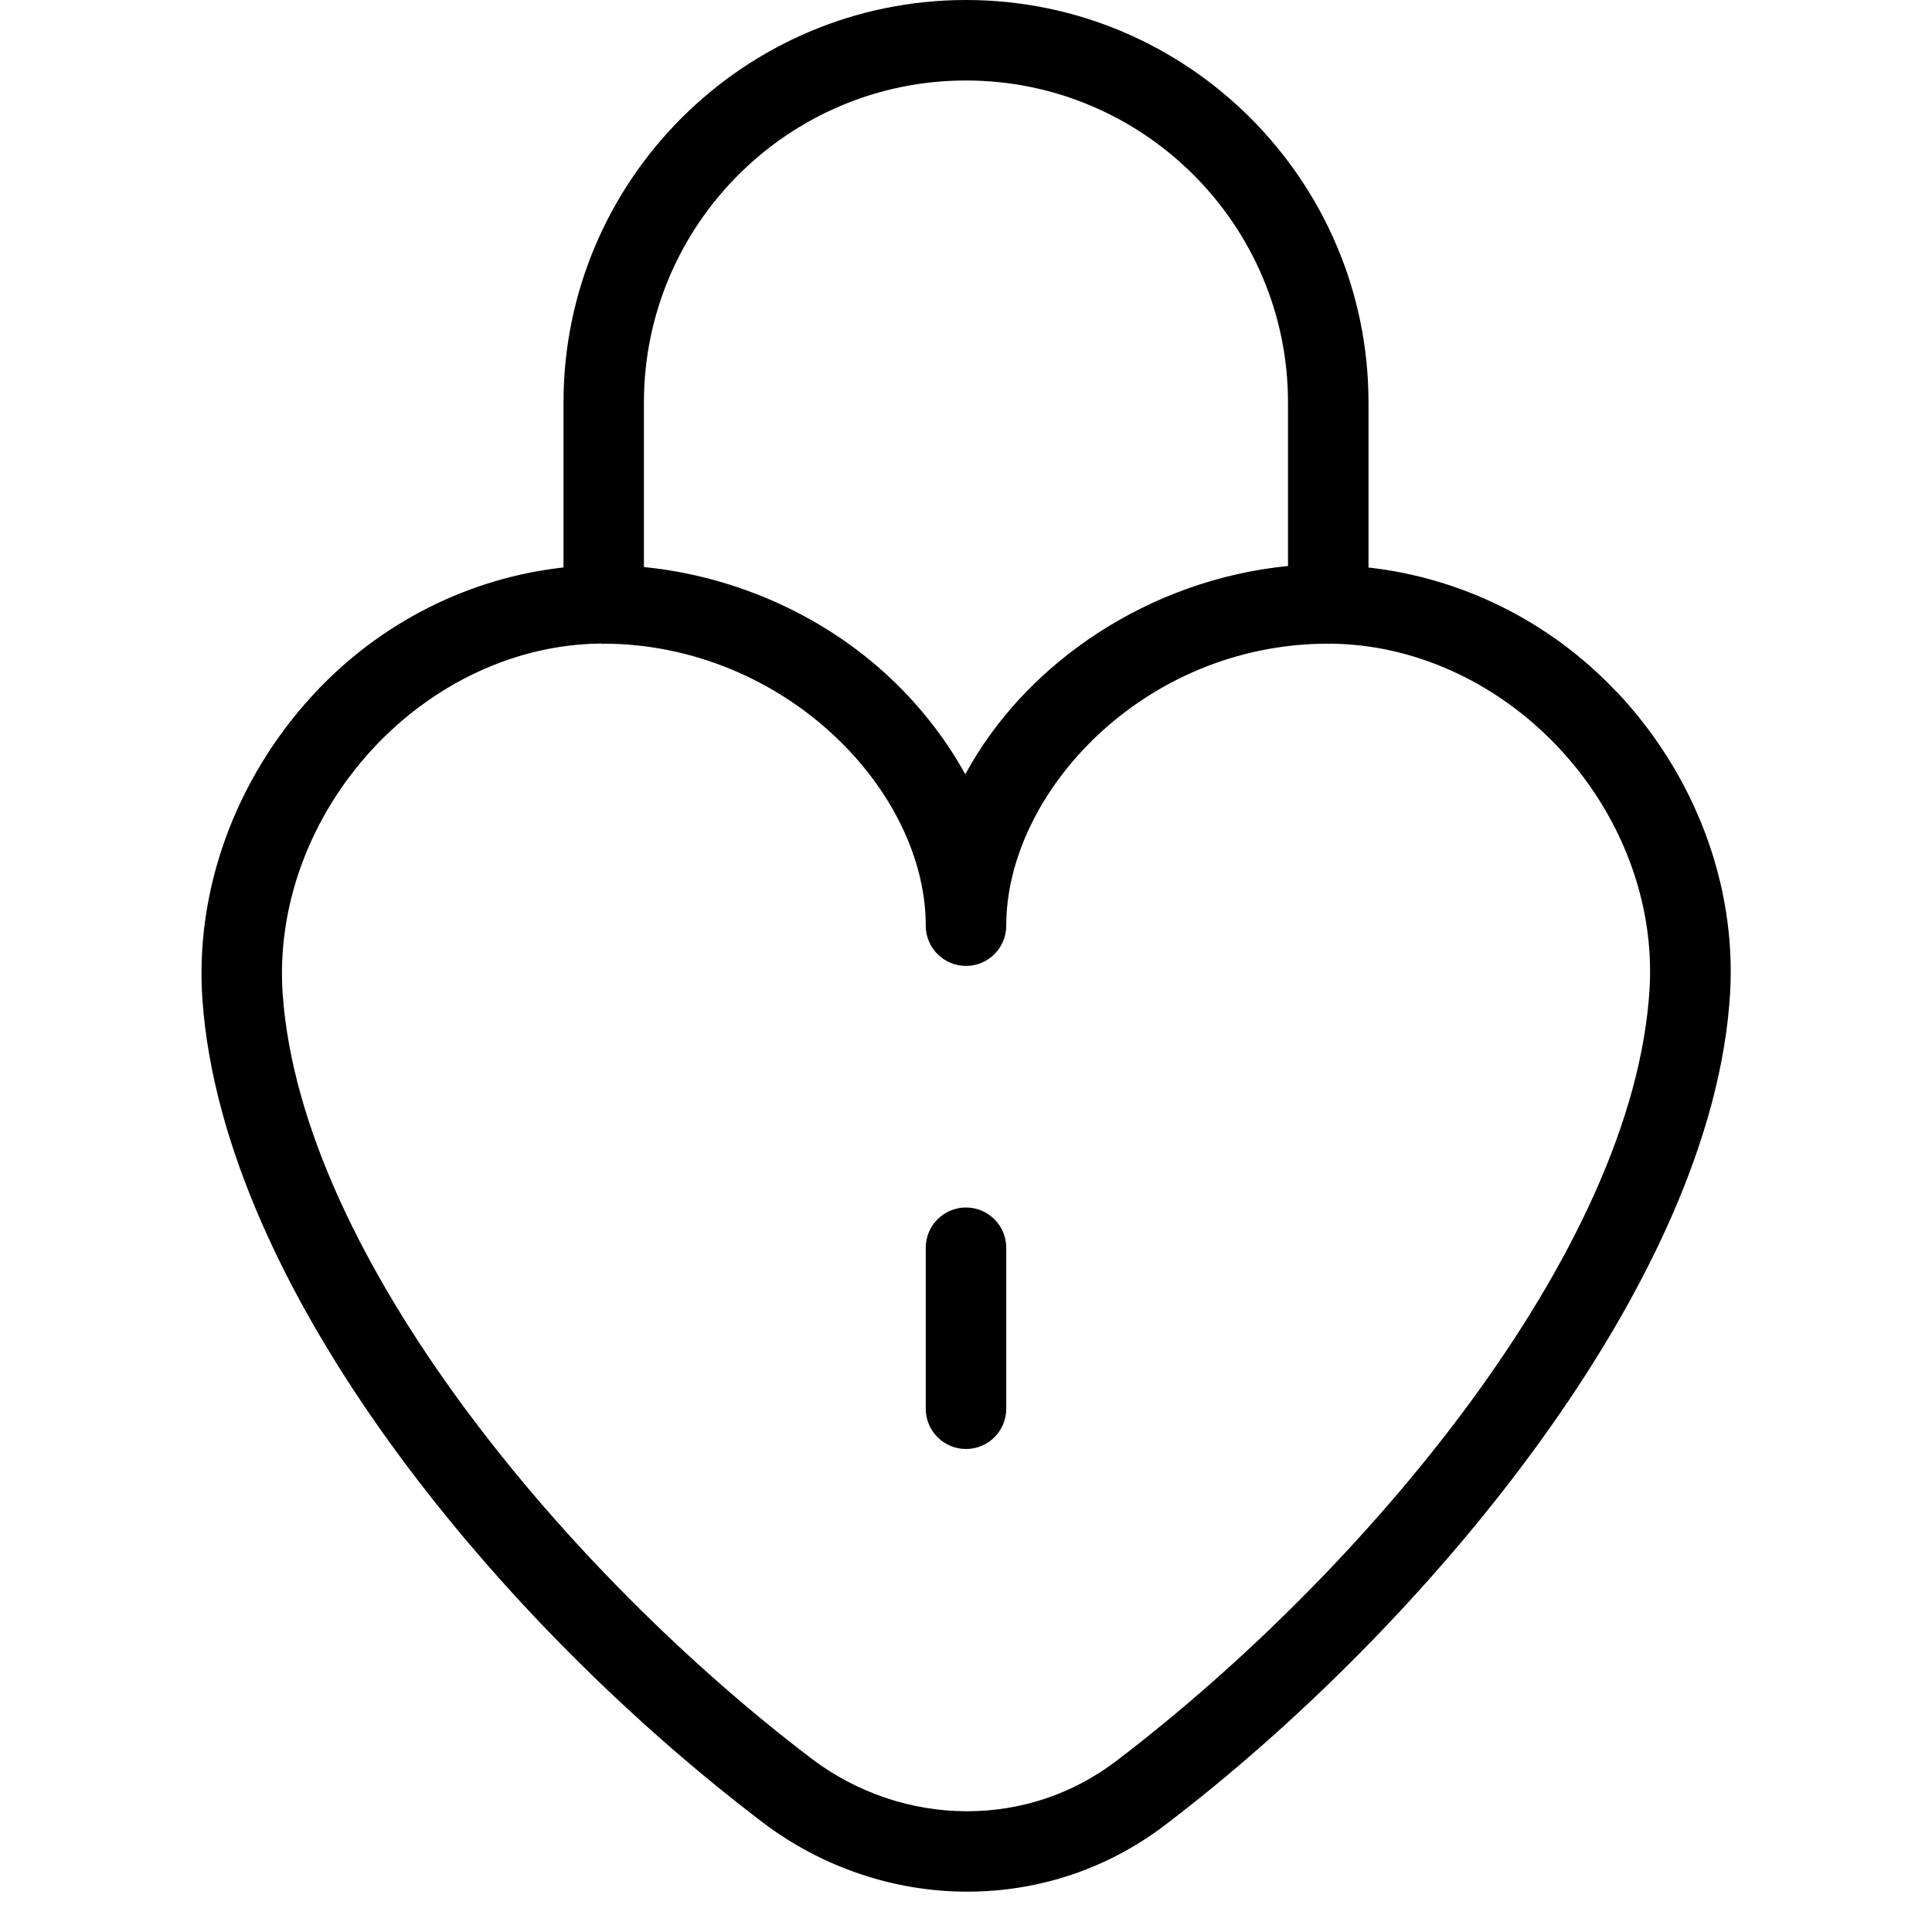 <svg viewBox="0 0 24 24" data-name="Layer 1" id="Layer_1" xmlns="http://www.w3.org/2000/svg">
  <path d="M20.08,8.593c-.836-.886-1.938-1.416-3.08-1.543v-2.05c0-2.757-2.243-5-5-5S7,2.243,7,5v2.049c-1.159,.128-2.276,.675-3.114,1.586-.968,1.052-1.468,2.433-1.371,3.788,.258,3.605,3.685,7.731,6.967,10.221,.723,.548,1.617,.852,2.517,.855h.014c.897,0,1.747-.286,2.459-.827,3.234-2.46,6.811-6.745,7.02-10.337,.078-1.346-.436-2.71-1.41-3.743ZM12,1c2.206,0,4,1.794,4,4v2.031c-1.727,.171-3.258,1.201-4.009,2.588-.218-.397-.503-.775-.846-1.114-.849-.839-1.992-1.347-3.146-1.461v-2.044c0-2.206,1.794-4,4-4Zm1.865,20.877c-.536,.407-1.177,.623-1.854,.623h-.01c-.685-.002-1.365-.233-1.917-.652-3.001-2.277-6.339-6.22-6.572-9.496-.077-1.082,.327-2.189,1.109-3.04,.758-.824,1.789-1.304,2.828-1.317,.01,0,.019,0,.029,0,.007,0,.013,.004,.021,.004,.005,0,.009-.003,.014-.003,1.081,.004,2.146,.446,2.929,1.219,.672,.664,1.058,1.496,1.058,2.284,0,.276,.224,.5,.5,.5s.5-.224,.5-.5c0-1.651,1.704-3.495,3.985-3.503,.005,0,.009,.003,.015,.003,.005,0,.009-.003,.014-.003,1.038,.004,2.072,.47,2.839,1.282,.786,.833,1.201,1.926,1.139,2.999-.191,3.277-3.569,7.273-6.627,9.6Zm-1.365-6.377v2c0,.276-.224,.5-.5,.5s-.5-.224-.5-.5v-2c0-.276,.224-.5,.5-.5s.5,.224,.5,.5Z"></path>
</svg>
